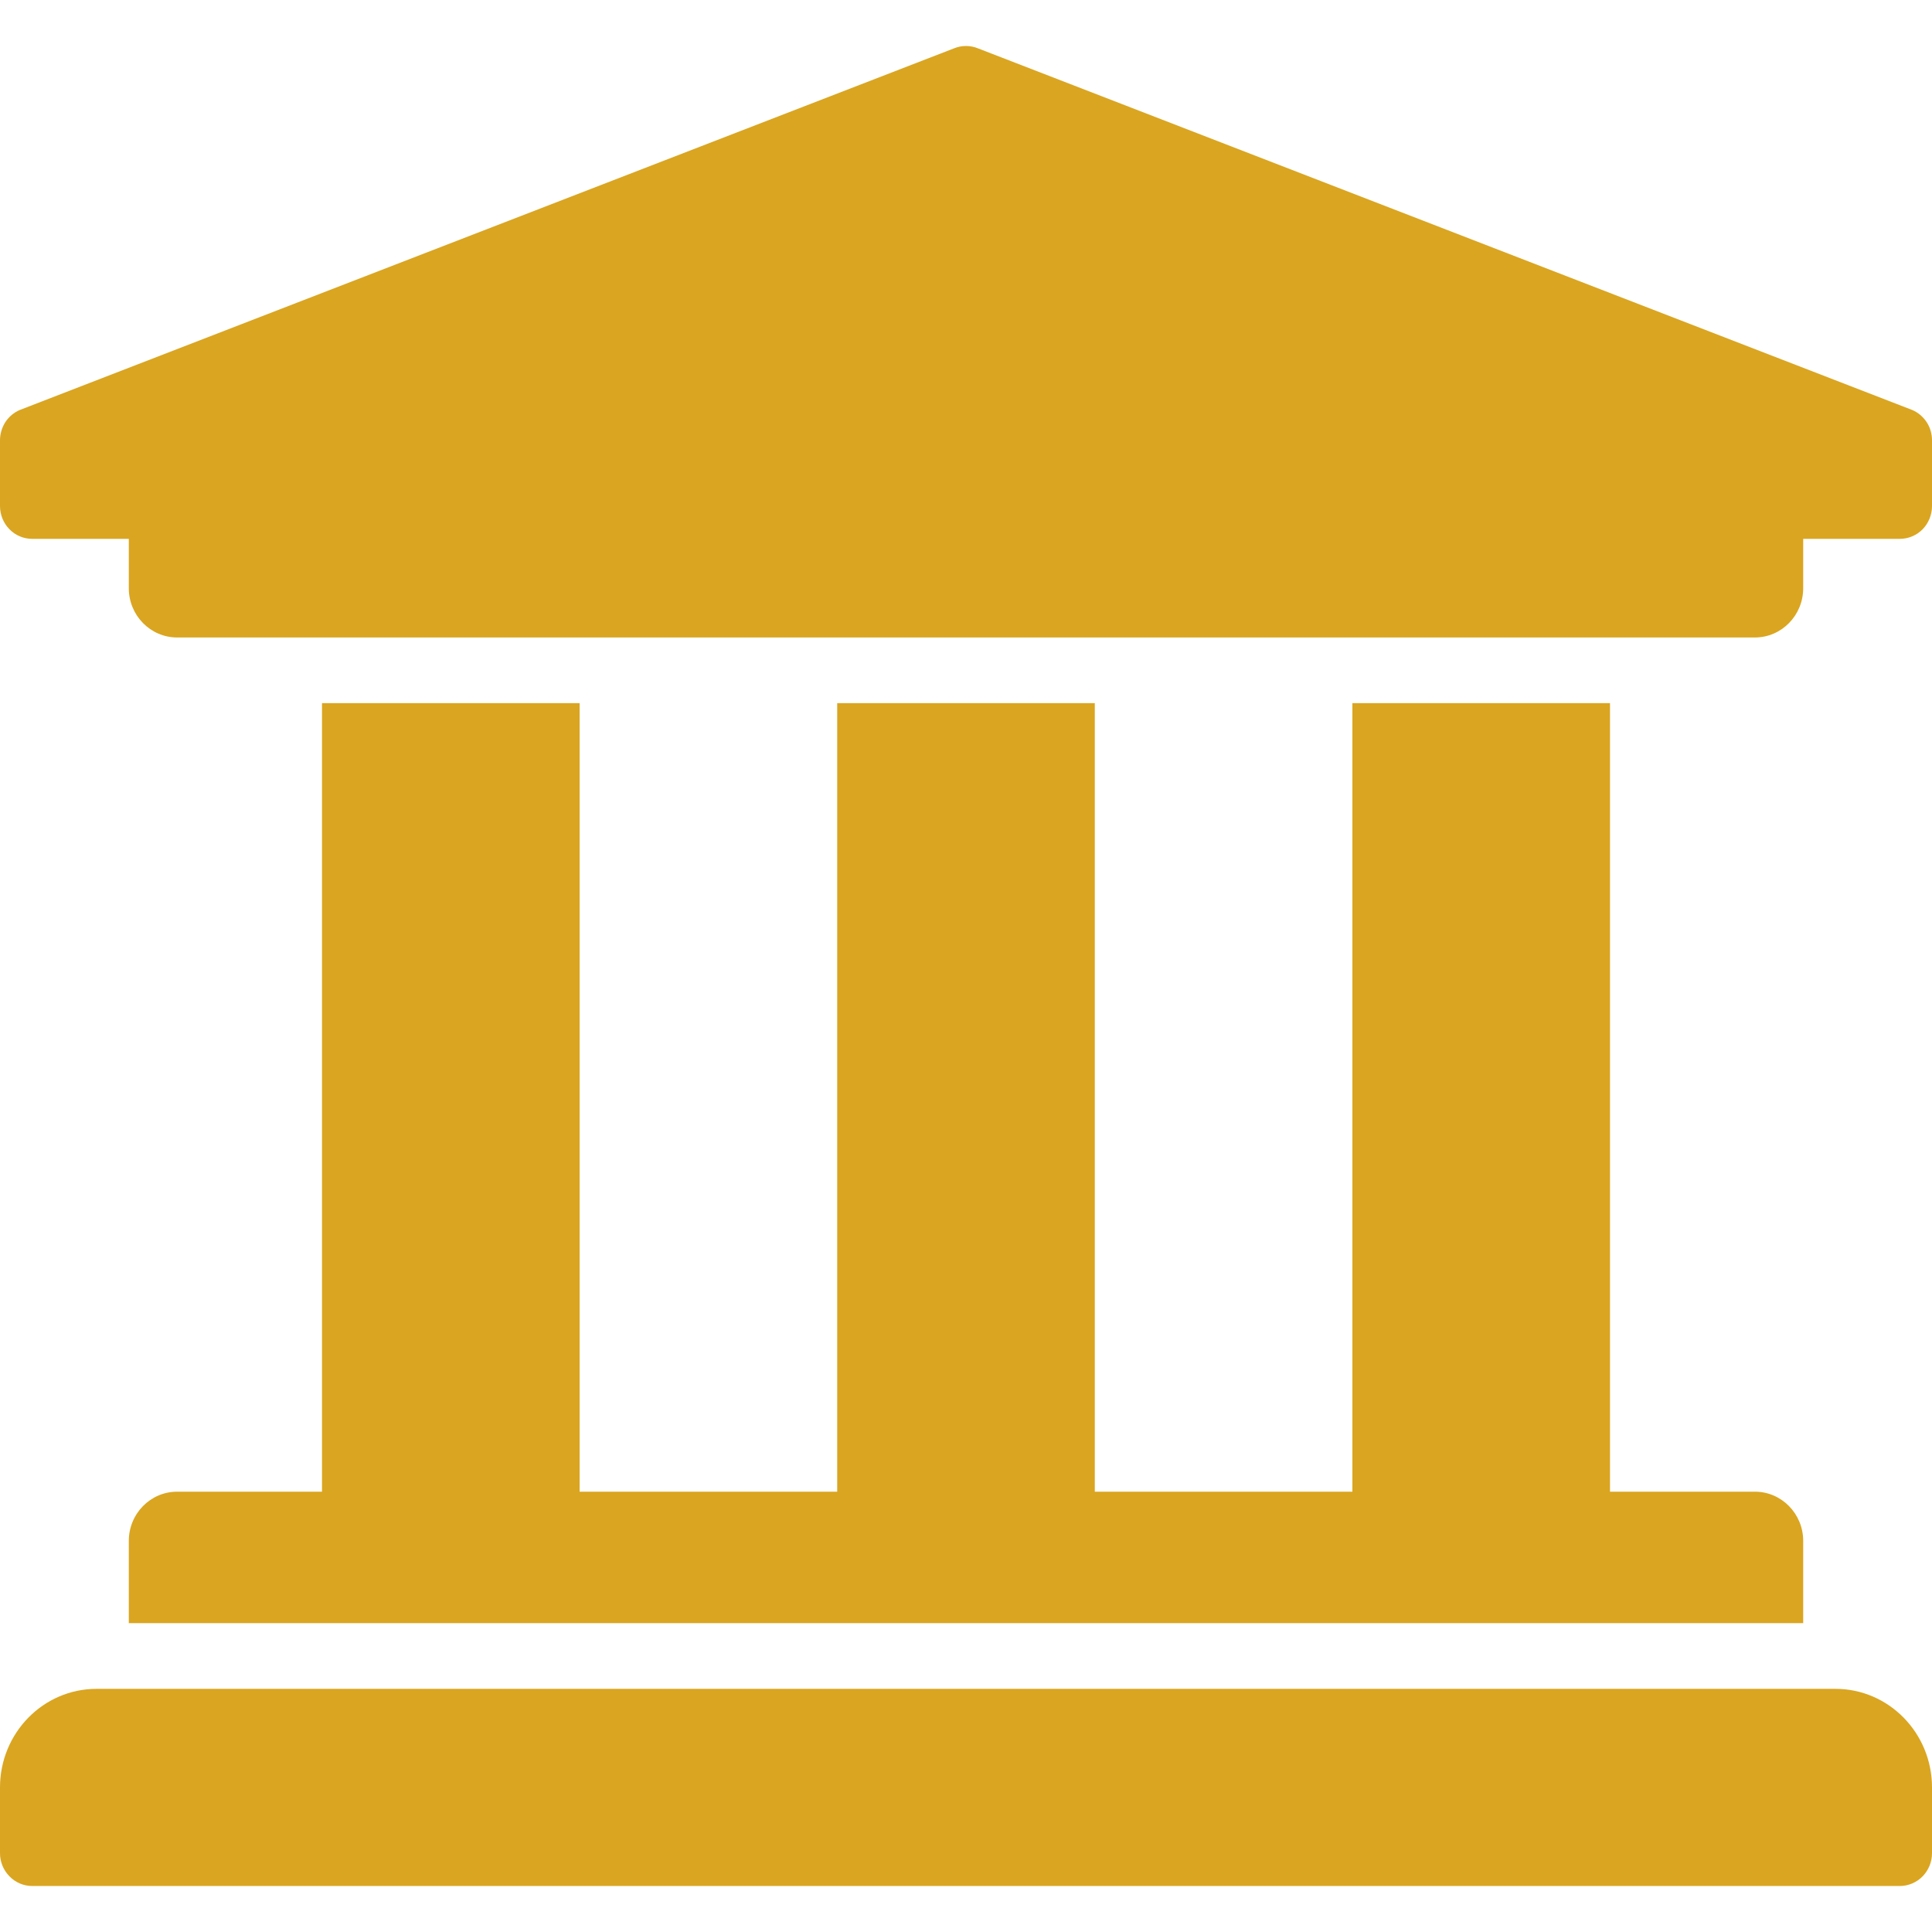 <svg width="20" height="20" viewBox="0 0 21 20" fill="none" xmlns="http://www.w3.org/2000/svg">
    <path
        d="M21 4.286V5C21 5.095 20.963 5.186 20.898 5.253C20.832 5.32 20.743 5.357 20.65 5.357H19.6V5.893C19.6 6.189 19.365 6.429 19.075 6.429H1.925C1.635 6.429 1.4 6.189 1.4 5.893V5.357H0.35C0.257 5.357 0.168 5.32 0.103 5.253C0.037 5.186 0 5.095 0 5V4.286C5.00563e-07 4.215 0.021 4.146 0.059 4.087C0.097 4.029 0.152 3.983 0.216 3.956L10.366 0.027C10.452 -0.009 10.548 -0.009 10.634 0.027L20.784 3.956C20.848 3.983 20.902 4.029 20.941 4.087C20.98 4.146 21 4.215 21 4.286ZM19.95 17.857H1.05C0.47 17.857 0 18.337 0 18.929V19.643C0 19.738 0.037 19.828 0.103 19.895C0.168 19.962 0.257 20 0.35 20H20.65C20.743 20 20.832 19.962 20.898 19.895C20.963 19.828 21 19.738 21 19.643V18.929C21 18.337 20.53 17.857 19.95 17.857ZM3.5 7.143V15.714H1.925C1.635 15.714 1.4 15.954 1.4 16.25V17.143H19.6V16.25C19.6 15.954 19.365 15.714 19.075 15.714H17.5V7.143H14.7V15.714H11.9V7.143H9.1V15.714H6.3V7.143H3.5Z"
        fill="#DAA520" />
</svg>